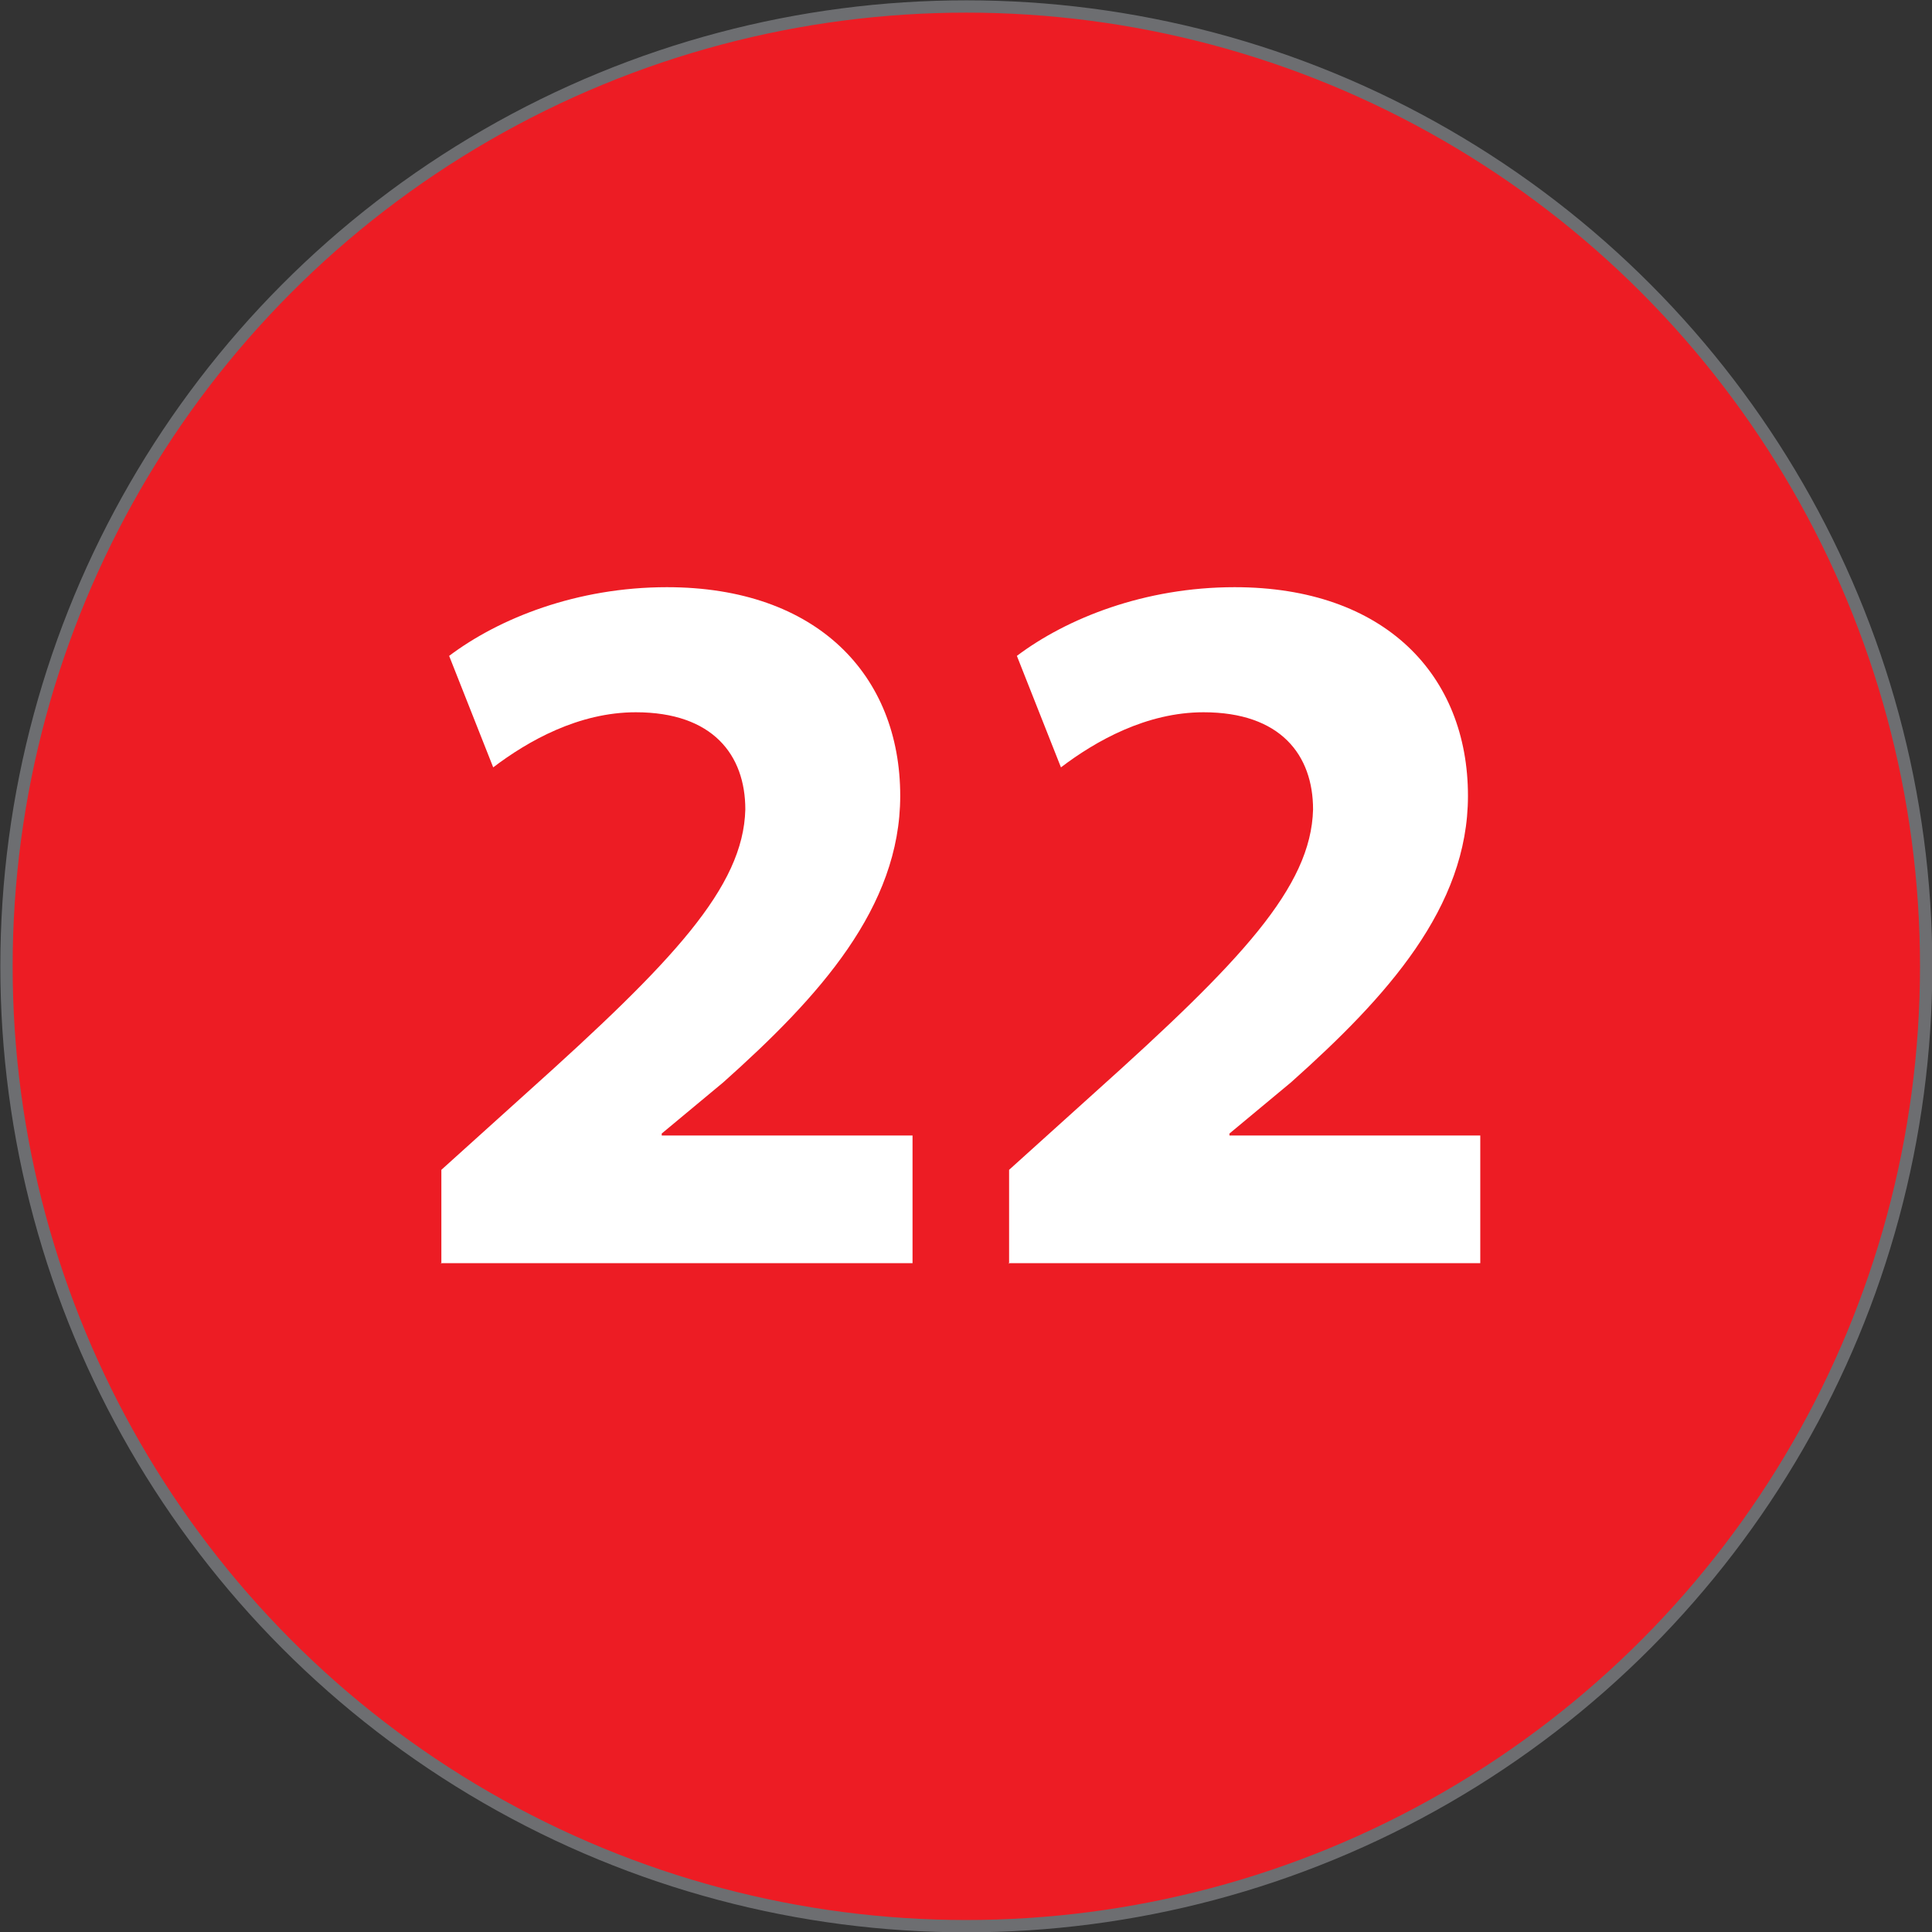 <?xml version="1.0" encoding="UTF-8"?>
<svg id="Layer_2" data-name="Layer 2" xmlns="http://www.w3.org/2000/svg" viewBox="0 0 29.81 29.81">
  <rect x="0" y="0" width="29.81" height="29.81" fill="#333333" stroke="none"/>
  <defs>
    <style>
      .cls-1 {
        fill: #ed1c24;
        stroke: #6d6e71;
        stroke-miterlimit: 10;
        stroke-width: .19px;
      }

      .cls-2 {
        fill: #fff;
        stroke-width: 0px;
      }
    </style>
  </defs>
  <g id="Layer_1-2" data-name="Layer 1">
    <g>
      <circle class="cls-1" cx="14.91" cy="14.91" r="14.81"/>
      <g>
        <path class="cls-2" d="m6.81,19.5v-1.45l1.33-1.2c2.24-2.01,3.33-3.16,3.36-4.36,0-.84-.5-1.5-1.69-1.5-.88,0-1.66.44-2.2.85l-.68-1.72c.77-.58,1.97-1.06,3.36-1.06,2.32,0,3.6,1.36,3.6,3.22,0,1.72-1.25,3.1-2.73,4.42l-.95.79v.03h3.87v1.97h-7.28Z"/>
        <path class="cls-2" d="m15.57,19.5v-1.45l1.33-1.2c2.24-2.01,3.33-3.16,3.36-4.36,0-.84-.5-1.5-1.69-1.5-.88,0-1.66.44-2.2.85l-.68-1.72c.77-.58,1.97-1.06,3.36-1.06,2.32,0,3.6,1.36,3.6,3.22,0,1.72-1.25,3.1-2.73,4.42l-.95.79v.03h3.87v1.97h-7.28Z"/>
      </g>
    </g>
  </g>
</svg>